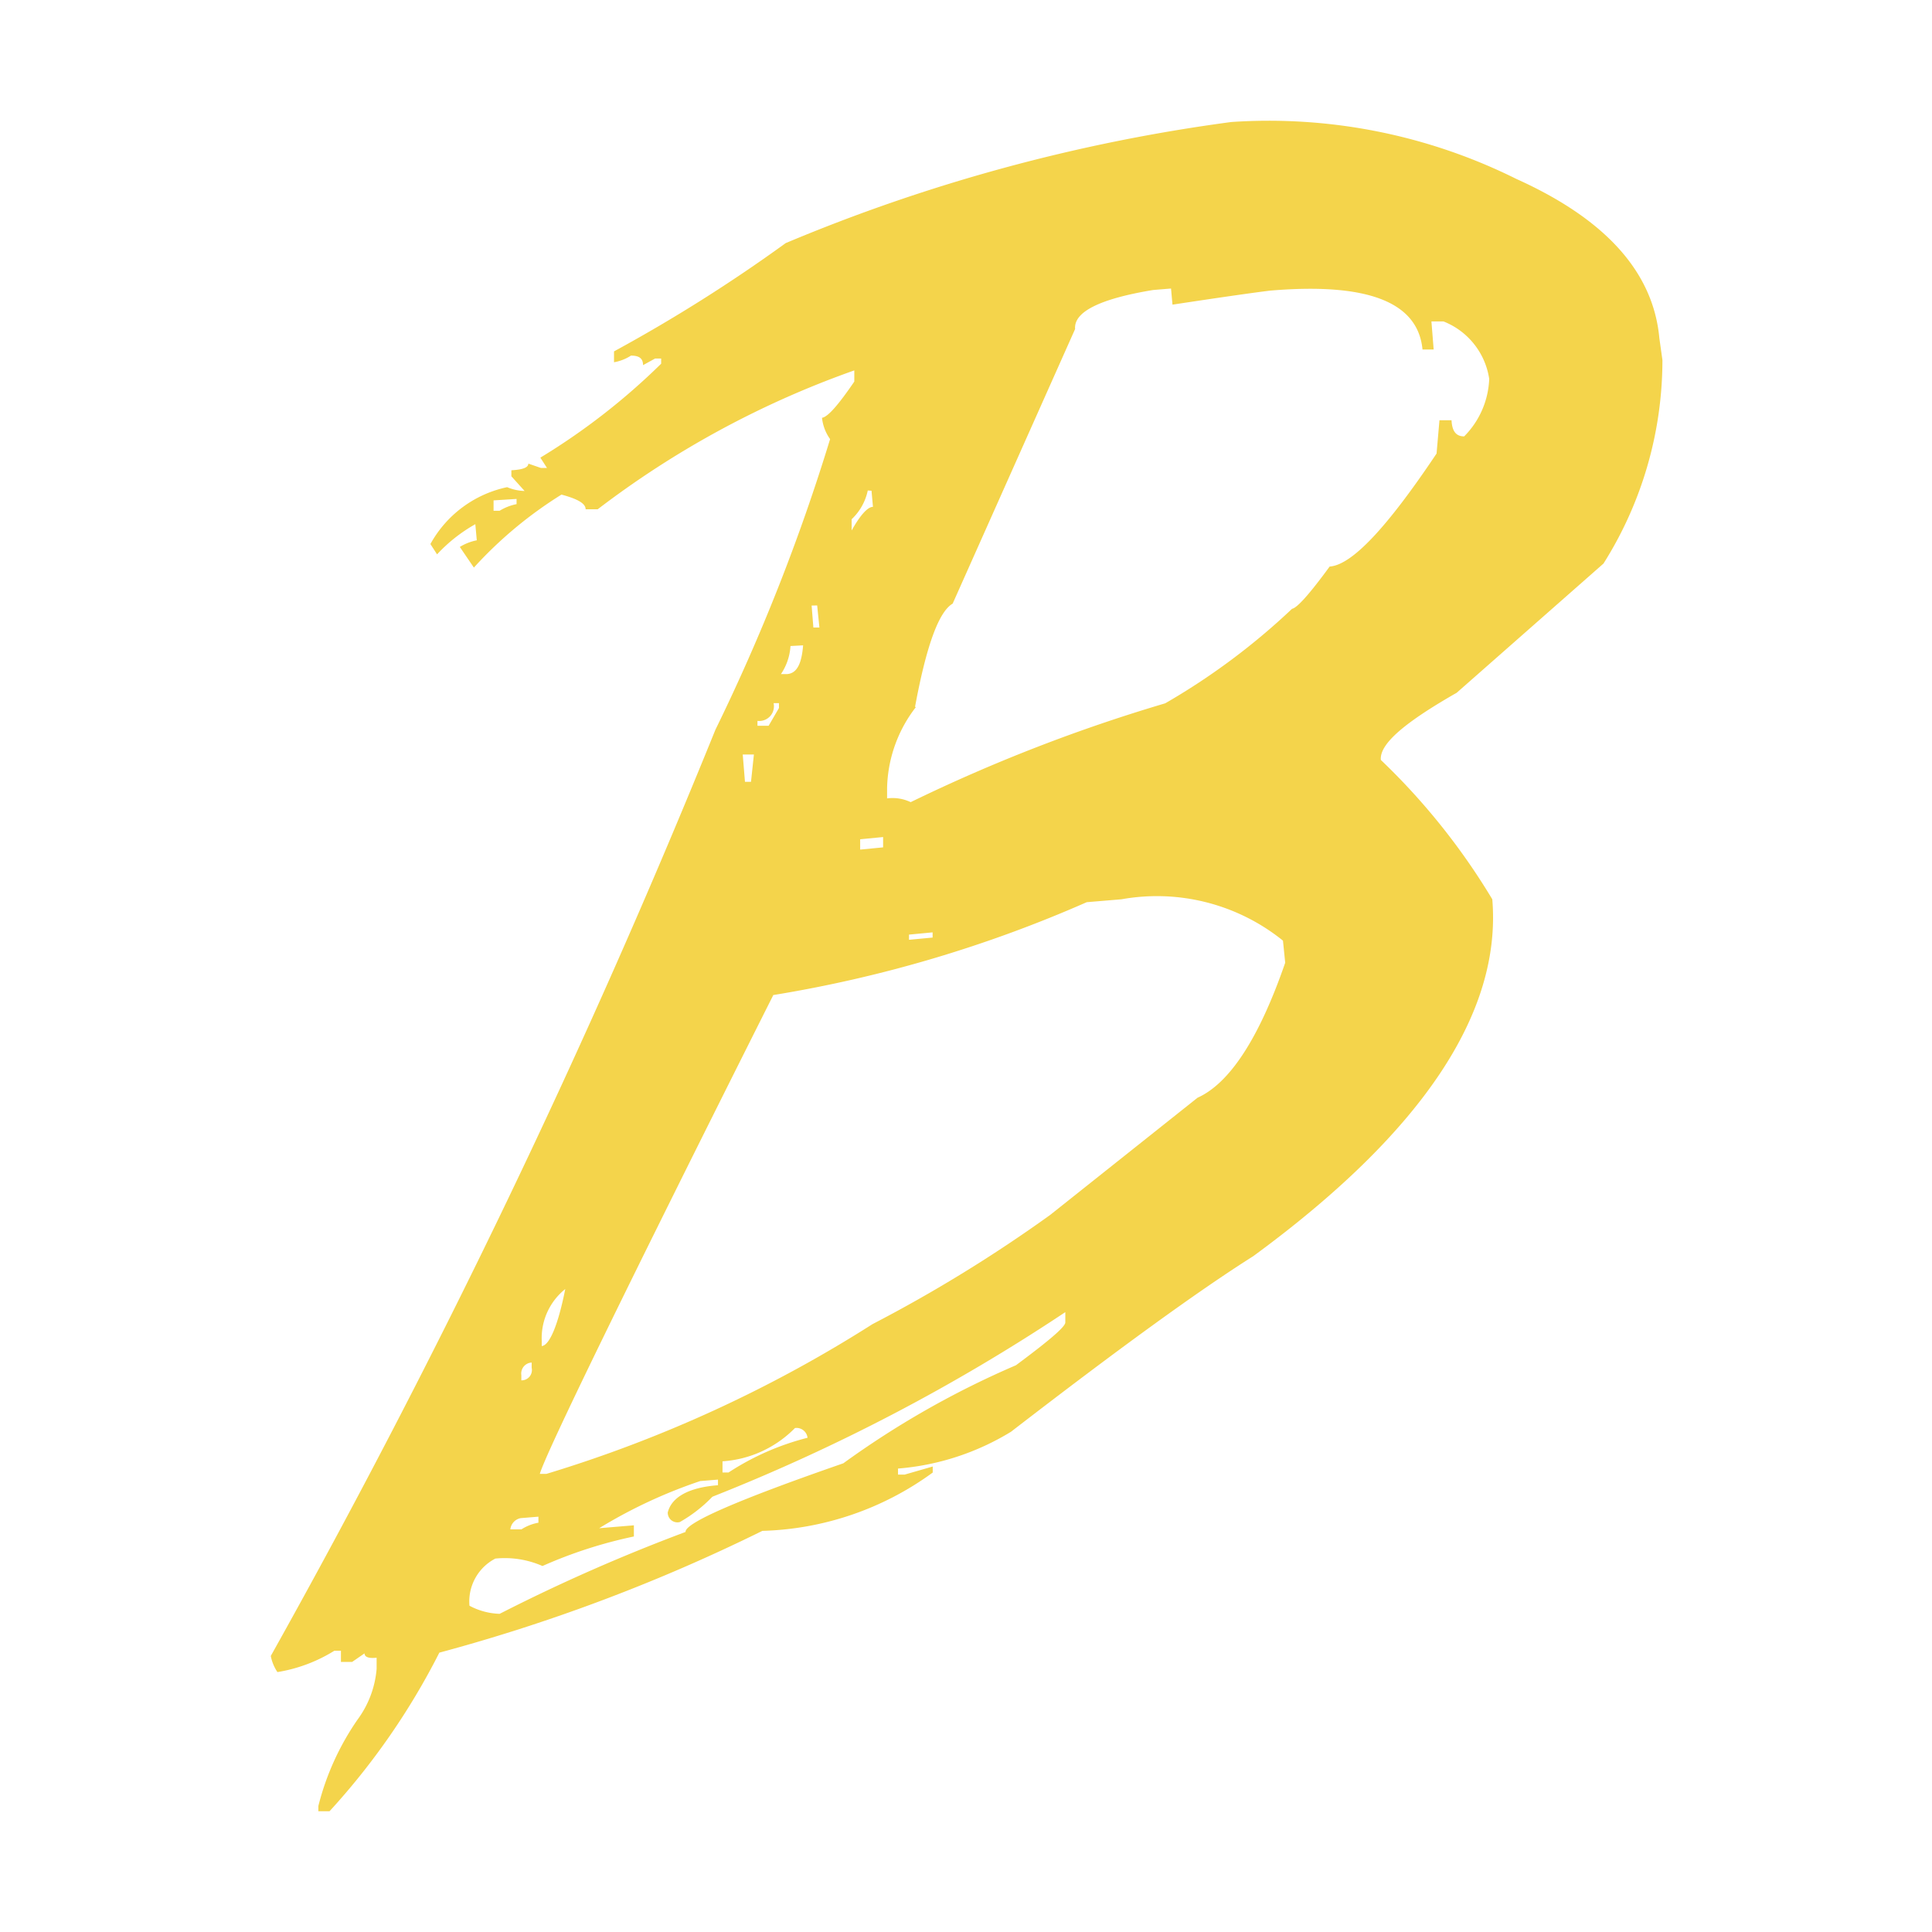 <!-- Uploaded to: SVGRepo, www.svgrepo.com, Transformed by: SVGRepo Tools -->
<svg width="800px" height="800px" viewBox="0 0 32 32" xmlns="http://www.w3.org/2000/svg"><title>file_type_babel2</title><path d="M13.016,4.025A26.109,26.109,0,0,1,10.17,5.82V6a.762.762,0,0,0,.281-.11c.123,0,.2.037.2.158l.2-.11h.1v.086A10.967,10.967,0,0,1,8.95,7.58l.11.171h-.1l-.209-.072c0,.062-.086.1-.281.11v.1l.219.243A.781.781,0,0,1,8.4,8.069a1.9,1.9,0,0,0-1.271.942l.11.171a2.611,2.611,0,0,1,.634-.5l.024.267a.851.851,0,0,0-.281.11l.233.342A6.837,6.837,0,0,1,9.3,8.192c.267.072.4.147.4.243h.2a15.493,15.493,0,0,1,4.25-2.3v.185c-.267.391-.439.586-.535.6a.741.741,0,0,0,.134.353,32.729,32.729,0,0,1-1.9,4.815,136.039,136.039,0,0,1-7.364,15.34.725.725,0,0,0,.11.267,2.557,2.557,0,0,0,.942-.353h.11v.185h.185l.206-.142c0,.062.072.086.2.072v.185a1.642,1.642,0,0,1-.318.843,4.395,4.395,0,0,0-.647,1.428V30h.185a11.737,11.737,0,0,0,1.819-2.627,29.214,29.214,0,0,0,5.35-2.017,5.013,5.013,0,0,0,2.822-.966v-.1l-.465.134h-.11v-.1a4.237,4.237,0,0,0,1.872-.61c1.771-1.367,3.1-2.332,4.012-2.908,2.8-2.052,4.117-4.031,3.959-5.911a11.058,11.058,0,0,0-1.846-2.308c-.024-.267.4-.623,1.257-1.113l2.431-2.14a6.315,6.315,0,0,0,.976-3.37L27.484,5.6c-.1-1.086-.88-1.966-2.37-2.637a9.2,9.2,0,0,0-4.721-.942,28.928,28.928,0,0,0-7.366,2Zm2.14,7.682c.185-1,.391-1.575.623-1.709L17.807,5.45c-.024-.281.4-.5,1.295-.647l.294-.024.024.267c.88-.134,1.418-.209,1.624-.233,1.6-.134,2.442.185,2.517.976h.185l-.037-.465h.2a1.217,1.217,0,0,1,.757.952,1.426,1.426,0,0,1-.415.952c-.123,0-.2-.072-.209-.267h-.2l-.048.551c-.818,1.222-1.4,1.846-1.771,1.872q-.495.677-.623.7a11.181,11.181,0,0,1-2.1,1.565,27.388,27.388,0,0,0-4.216,1.637.7.7,0,0,0-.391-.062V13.05a2.263,2.263,0,0,1,.476-1.337Zm-6.6-3.443V8.35a.851.851,0,0,0-.281.11h-.1V8.288Zm5.879-.136.024.267c-.086,0-.209.134-.353.391V8.6a.907.907,0,0,0,.267-.476Zm-.9,1.9.037.366h-.1l-.029-.364Zm-.233.661c-.024.3-.1.465-.267.476h-.1a.934.934,0,0,0,.158-.465Zm-.4.952v.086l-.171.294h-.185V11.94a.243.243,0,0,0,.267-.294h.088Zm-.415.856-.048.452h-.1l-.037-.452Zm2.14,1.367v.171l-.38.037v-.171ZM12.81,16.481A21.476,21.476,0,0,0,18,14.943l.575-.048a3.325,3.325,0,0,1,2.675.685l.037.366c-.439,1.271-.928,2-1.452,2.236l-2.442,1.942a23.881,23.881,0,0,1-2.942,1.808,21.859,21.859,0,0,1-5.4,2.48h-.11c.1-.342,1.38-2.98,3.873-7.942Zm2.637-1.038v.086l-.391.037v-.086Zm-6.083,5.9c-.123.623-.267.942-.391.952v-.086a1.041,1.041,0,0,1,.4-.867Zm2.442,3.445a31.3,31.3,0,0,0,5.839-3.055v.171c0,.072-.267.3-.818.709a14.845,14.845,0,0,0-2.859,1.624c-1.76.61-2.627.99-2.613,1.137a29.423,29.423,0,0,0-3.079,1.356,1.126,1.126,0,0,1-.5-.134.8.8,0,0,1,.428-.781,1.554,1.554,0,0,1,.781.123,7.543,7.543,0,0,1,1.514-.489v-.185l-.575.048a8.223,8.223,0,0,1,1.674-.781l.294-.024V24.6c-.489.037-.77.2-.832.452a.16.16,0,0,0,.2.158,2.362,2.362,0,0,0,.535-.415Zm-3-2.22v.086a.171.171,0,0,1-.171.209v-.086a.182.182,0,0,1,.153-.207Zm4.569,1.246a4.336,4.336,0,0,0-1.308.575h-.1v-.185a1.854,1.854,0,0,0,1.2-.551.183.183,0,0,1,.209.169ZM8.624,25.145l.294-.024v.1a.762.762,0,0,0-.281.11H8.453A.212.212,0,0,1,8.624,25.145Z" style="fill:#f4d44b"/></svg>